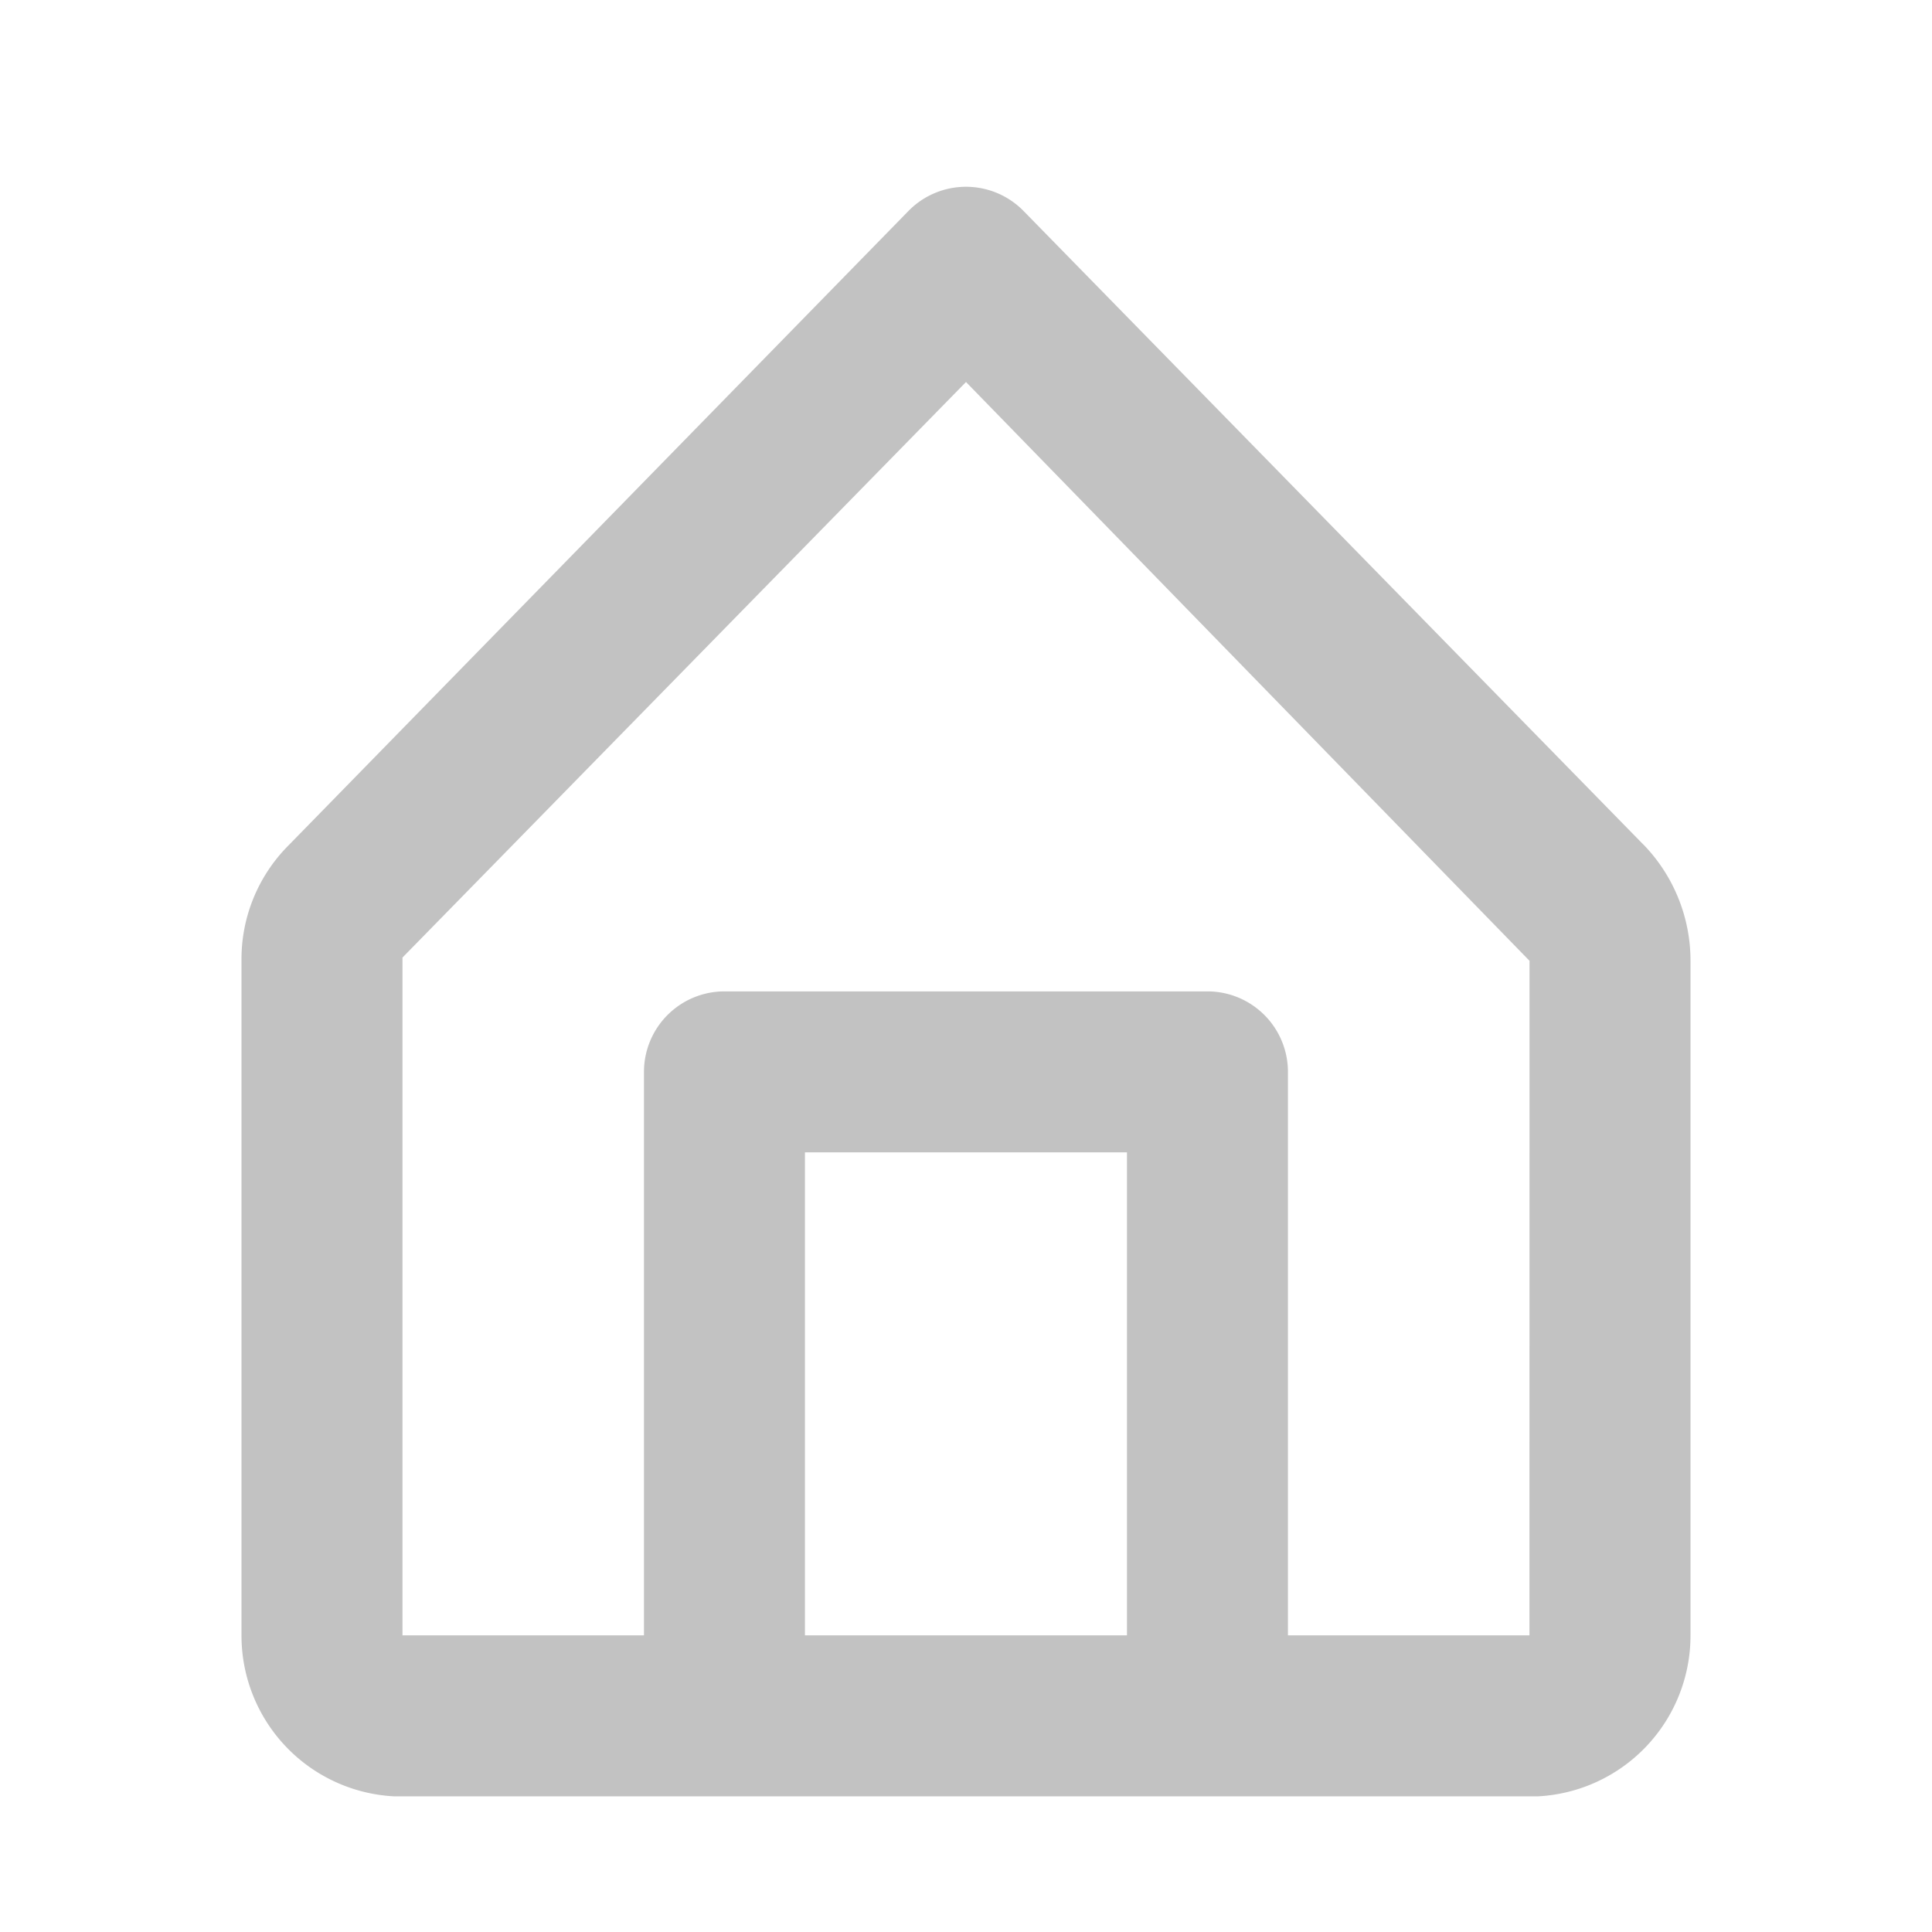 <svg xmlns="http://www.w3.org/2000/svg" width="22" height="22" viewBox="0 0 22 22">
  <g id="Layer_2" data-name="Layer 2" transform="translate(0 0.289)">
    <g id="home">
      <rect id="Rectangle_33" data-name="Rectangle 33" width="22" height="22" transform="translate(0 -0.289)" fill="#c2c2c2" opacity="0"/>
      <path id="Path_203" data-name="Path 203" d="M18.968,9.5,11.9,2.275a.917.917,0,0,0-1.3,0L3.532,9.508A1.833,1.833,0,0,0,3,10.819V18.5a1.833,1.833,0,0,0,1.733,1.833H17.767A1.833,1.833,0,0,0,19.5,18.5V10.819a1.9,1.9,0,0,0-.532-1.32Zm-9.552,9V13h3.667v5.5Zm8.25,0h-2.75V12.084A.917.917,0,0,0,14,11.167H8.5a.917.917,0,0,0-.917.917V18.5H4.833V10.782L11.25,4.228l6.417,6.591Z" transform="translate(-0.25 -0.167)" fill="#c2c2c2"/>
    </g>
  </g>
</svg>

